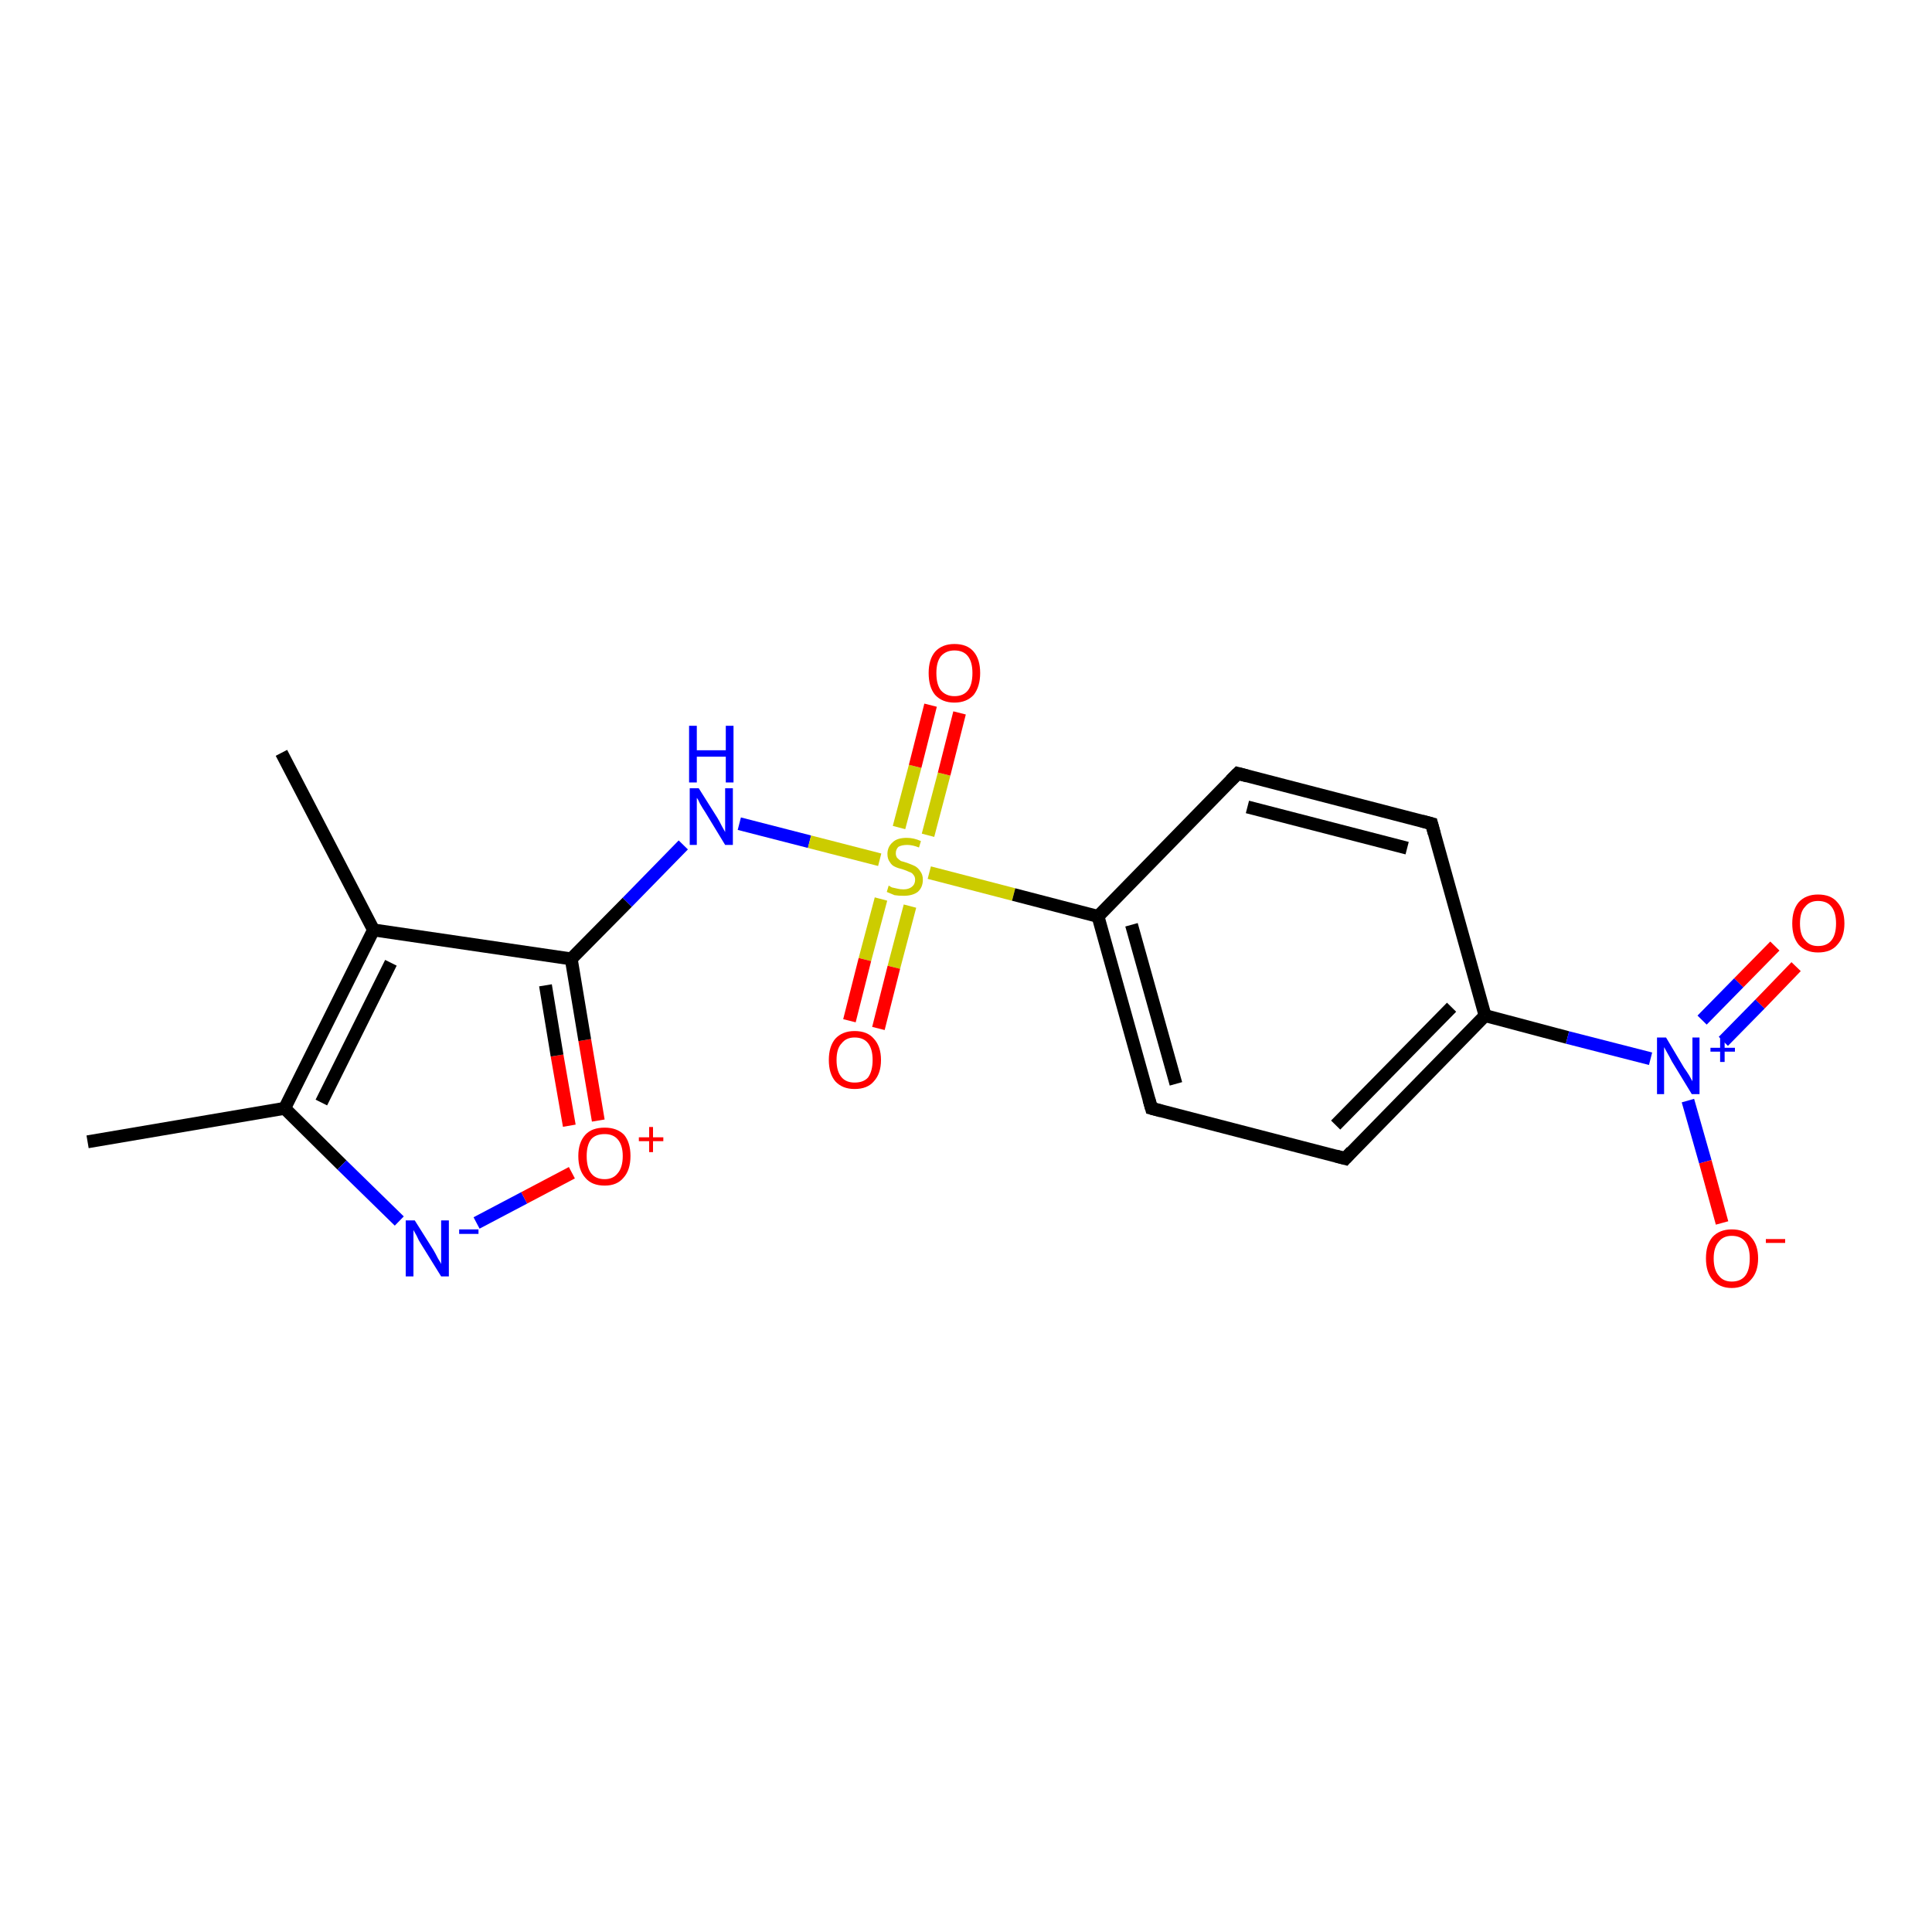 <?xml version='1.0' encoding='iso-8859-1'?>
<svg version='1.1' baseProfile='full'
              xmlns='http://www.w3.org/2000/svg'
                      xmlns:rdkit='http://www.rdkit.org/xml'
                      xmlns:xlink='http://www.w3.org/1999/xlink'
                  xml:space='preserve'
width='300px' height='300px' viewBox='0 0 300 300'>
<!-- END OF HEADER -->
<rect style='opacity:1.0;fill:#FFFFFF;stroke:none' width='300.0' height='300.0' x='0.0' y='0.0'> </rect>
<path class='bond-0 atom-0 atom-1' d='M 13.6,177.3 L 44.2,172.1' style='fill:none;fill-rule:evenodd;stroke:#000000;stroke-width:2.0px;stroke-linecap:butt;stroke-linejoin:miter;stroke-opacity:1' />
<path class='bond-1 atom-1 atom-2' d='M 44.2,172.1 L 53.1,180.9' style='fill:none;fill-rule:evenodd;stroke:#000000;stroke-width:2.0px;stroke-linecap:butt;stroke-linejoin:miter;stroke-opacity:1' />
<path class='bond-1 atom-1 atom-2' d='M 53.1,180.9 L 62.0,189.6' style='fill:none;fill-rule:evenodd;stroke:#0000FF;stroke-width:2.0px;stroke-linecap:butt;stroke-linejoin:miter;stroke-opacity:1' />
<path class='bond-2 atom-2 atom-3' d='M 74.0,189.9 L 81.4,186.0' style='fill:none;fill-rule:evenodd;stroke:#0000FF;stroke-width:2.0px;stroke-linecap:butt;stroke-linejoin:miter;stroke-opacity:1' />
<path class='bond-2 atom-2 atom-3' d='M 81.4,186.0 L 88.8,182.1' style='fill:none;fill-rule:evenodd;stroke:#FF0000;stroke-width:2.0px;stroke-linecap:butt;stroke-linejoin:miter;stroke-opacity:1' />
<path class='bond-3 atom-3 atom-4' d='M 92.9,174.0 L 90.8,161.5' style='fill:none;fill-rule:evenodd;stroke:#FF0000;stroke-width:2.0px;stroke-linecap:butt;stroke-linejoin:miter;stroke-opacity:1' />
<path class='bond-3 atom-3 atom-4' d='M 90.8,161.5 L 88.7,148.9' style='fill:none;fill-rule:evenodd;stroke:#000000;stroke-width:2.0px;stroke-linecap:butt;stroke-linejoin:miter;stroke-opacity:1' />
<path class='bond-3 atom-3 atom-4' d='M 88.4,174.8 L 86.5,163.9' style='fill:none;fill-rule:evenodd;stroke:#FF0000;stroke-width:2.0px;stroke-linecap:butt;stroke-linejoin:miter;stroke-opacity:1' />
<path class='bond-3 atom-3 atom-4' d='M 86.5,163.9 L 84.7,153.0' style='fill:none;fill-rule:evenodd;stroke:#000000;stroke-width:2.0px;stroke-linecap:butt;stroke-linejoin:miter;stroke-opacity:1' />
<path class='bond-4 atom-4 atom-5' d='M 88.7,148.9 L 97.4,140.1' style='fill:none;fill-rule:evenodd;stroke:#000000;stroke-width:2.0px;stroke-linecap:butt;stroke-linejoin:miter;stroke-opacity:1' />
<path class='bond-4 atom-4 atom-5' d='M 97.4,140.1 L 106.1,131.2' style='fill:none;fill-rule:evenodd;stroke:#0000FF;stroke-width:2.0px;stroke-linecap:butt;stroke-linejoin:miter;stroke-opacity:1' />
<path class='bond-5 atom-5 atom-6' d='M 114.8,127.9 L 125.7,130.7' style='fill:none;fill-rule:evenodd;stroke:#0000FF;stroke-width:2.0px;stroke-linecap:butt;stroke-linejoin:miter;stroke-opacity:1' />
<path class='bond-5 atom-5 atom-6' d='M 125.7,130.7 L 136.6,133.5' style='fill:none;fill-rule:evenodd;stroke:#CCCC00;stroke-width:2.0px;stroke-linecap:butt;stroke-linejoin:miter;stroke-opacity:1' />
<path class='bond-6 atom-6 atom-7' d='M 144.1,129.7 L 146.6,120.2' style='fill:none;fill-rule:evenodd;stroke:#CCCC00;stroke-width:2.0px;stroke-linecap:butt;stroke-linejoin:miter;stroke-opacity:1' />
<path class='bond-6 atom-6 atom-7' d='M 146.6,120.2 L 149.0,110.7' style='fill:none;fill-rule:evenodd;stroke:#FF0000;stroke-width:2.0px;stroke-linecap:butt;stroke-linejoin:miter;stroke-opacity:1' />
<path class='bond-6 atom-6 atom-7' d='M 139.6,128.5 L 142.1,119.0' style='fill:none;fill-rule:evenodd;stroke:#CCCC00;stroke-width:2.0px;stroke-linecap:butt;stroke-linejoin:miter;stroke-opacity:1' />
<path class='bond-6 atom-6 atom-7' d='M 142.1,119.0 L 144.5,109.5' style='fill:none;fill-rule:evenodd;stroke:#FF0000;stroke-width:2.0px;stroke-linecap:butt;stroke-linejoin:miter;stroke-opacity:1' />
<path class='bond-7 atom-6 atom-8' d='M 136.8,139.6 L 134.3,149.0' style='fill:none;fill-rule:evenodd;stroke:#CCCC00;stroke-width:2.0px;stroke-linecap:butt;stroke-linejoin:miter;stroke-opacity:1' />
<path class='bond-7 atom-6 atom-8' d='M 134.3,149.0 L 131.9,158.5' style='fill:none;fill-rule:evenodd;stroke:#FF0000;stroke-width:2.0px;stroke-linecap:butt;stroke-linejoin:miter;stroke-opacity:1' />
<path class='bond-7 atom-6 atom-8' d='M 141.3,140.7 L 138.8,150.2' style='fill:none;fill-rule:evenodd;stroke:#CCCC00;stroke-width:2.0px;stroke-linecap:butt;stroke-linejoin:miter;stroke-opacity:1' />
<path class='bond-7 atom-6 atom-8' d='M 138.8,150.2 L 136.4,159.7' style='fill:none;fill-rule:evenodd;stroke:#FF0000;stroke-width:2.0px;stroke-linecap:butt;stroke-linejoin:miter;stroke-opacity:1' />
<path class='bond-8 atom-6 atom-9' d='M 144.3,135.5 L 157.4,138.9' style='fill:none;fill-rule:evenodd;stroke:#CCCC00;stroke-width:2.0px;stroke-linecap:butt;stroke-linejoin:miter;stroke-opacity:1' />
<path class='bond-8 atom-6 atom-9' d='M 157.4,138.9 L 170.5,142.3' style='fill:none;fill-rule:evenodd;stroke:#000000;stroke-width:2.0px;stroke-linecap:butt;stroke-linejoin:miter;stroke-opacity:1' />
<path class='bond-9 atom-9 atom-10' d='M 170.5,142.3 L 178.8,172.1' style='fill:none;fill-rule:evenodd;stroke:#000000;stroke-width:2.0px;stroke-linecap:butt;stroke-linejoin:miter;stroke-opacity:1' />
<path class='bond-9 atom-9 atom-10' d='M 175.7,143.6 L 182.6,168.3' style='fill:none;fill-rule:evenodd;stroke:#000000;stroke-width:2.0px;stroke-linecap:butt;stroke-linejoin:miter;stroke-opacity:1' />
<path class='bond-10 atom-10 atom-11' d='M 178.8,172.1 L 208.9,179.9' style='fill:none;fill-rule:evenodd;stroke:#000000;stroke-width:2.0px;stroke-linecap:butt;stroke-linejoin:miter;stroke-opacity:1' />
<path class='bond-11 atom-11 atom-12' d='M 208.9,179.9 L 230.6,157.7' style='fill:none;fill-rule:evenodd;stroke:#000000;stroke-width:2.0px;stroke-linecap:butt;stroke-linejoin:miter;stroke-opacity:1' />
<path class='bond-11 atom-11 atom-12' d='M 207.4,174.7 L 225.4,156.4' style='fill:none;fill-rule:evenodd;stroke:#000000;stroke-width:2.0px;stroke-linecap:butt;stroke-linejoin:miter;stroke-opacity:1' />
<path class='bond-12 atom-12 atom-13' d='M 230.6,157.7 L 222.3,127.9' style='fill:none;fill-rule:evenodd;stroke:#000000;stroke-width:2.0px;stroke-linecap:butt;stroke-linejoin:miter;stroke-opacity:1' />
<path class='bond-13 atom-13 atom-14' d='M 222.3,127.9 L 192.2,120.1' style='fill:none;fill-rule:evenodd;stroke:#000000;stroke-width:2.0px;stroke-linecap:butt;stroke-linejoin:miter;stroke-opacity:1' />
<path class='bond-13 atom-13 atom-14' d='M 218.5,131.7 L 193.7,125.3' style='fill:none;fill-rule:evenodd;stroke:#000000;stroke-width:2.0px;stroke-linecap:butt;stroke-linejoin:miter;stroke-opacity:1' />
<path class='bond-14 atom-12 atom-15' d='M 230.6,157.7 L 243.4,161.1' style='fill:none;fill-rule:evenodd;stroke:#000000;stroke-width:2.0px;stroke-linecap:butt;stroke-linejoin:miter;stroke-opacity:1' />
<path class='bond-14 atom-12 atom-15' d='M 243.4,161.1 L 256.3,164.4' style='fill:none;fill-rule:evenodd;stroke:#0000FF;stroke-width:2.0px;stroke-linecap:butt;stroke-linejoin:miter;stroke-opacity:1' />
<path class='bond-15 atom-15 atom-16' d='M 262.1,170.9 L 264.8,180.4' style='fill:none;fill-rule:evenodd;stroke:#0000FF;stroke-width:2.0px;stroke-linecap:butt;stroke-linejoin:miter;stroke-opacity:1' />
<path class='bond-15 atom-15 atom-16' d='M 264.8,180.4 L 267.4,189.9' style='fill:none;fill-rule:evenodd;stroke:#FF0000;stroke-width:2.0px;stroke-linecap:butt;stroke-linejoin:miter;stroke-opacity:1' />
<path class='bond-16 atom-15 atom-17' d='M 267.6,161.7 L 273.3,155.9' style='fill:none;fill-rule:evenodd;stroke:#0000FF;stroke-width:2.0px;stroke-linecap:butt;stroke-linejoin:miter;stroke-opacity:1' />
<path class='bond-16 atom-15 atom-17' d='M 273.3,155.9 L 278.9,150.1' style='fill:none;fill-rule:evenodd;stroke:#FF0000;stroke-width:2.0px;stroke-linecap:butt;stroke-linejoin:miter;stroke-opacity:1' />
<path class='bond-16 atom-15 atom-17' d='M 264.3,158.4 L 270.0,152.6' style='fill:none;fill-rule:evenodd;stroke:#0000FF;stroke-width:2.0px;stroke-linecap:butt;stroke-linejoin:miter;stroke-opacity:1' />
<path class='bond-16 atom-15 atom-17' d='M 270.0,152.6 L 275.6,146.9' style='fill:none;fill-rule:evenodd;stroke:#FF0000;stroke-width:2.0px;stroke-linecap:butt;stroke-linejoin:miter;stroke-opacity:1' />
<path class='bond-17 atom-4 atom-18' d='M 88.7,148.9 L 58.0,144.4' style='fill:none;fill-rule:evenodd;stroke:#000000;stroke-width:2.0px;stroke-linecap:butt;stroke-linejoin:miter;stroke-opacity:1' />
<path class='bond-18 atom-18 atom-19' d='M 58.0,144.4 L 43.7,116.9' style='fill:none;fill-rule:evenodd;stroke:#000000;stroke-width:2.0px;stroke-linecap:butt;stroke-linejoin:miter;stroke-opacity:1' />
<path class='bond-19 atom-18 atom-1' d='M 58.0,144.4 L 44.2,172.1' style='fill:none;fill-rule:evenodd;stroke:#000000;stroke-width:2.0px;stroke-linecap:butt;stroke-linejoin:miter;stroke-opacity:1' />
<path class='bond-19 atom-18 atom-1' d='M 60.7,149.5 L 49.9,171.2' style='fill:none;fill-rule:evenodd;stroke:#000000;stroke-width:2.0px;stroke-linecap:butt;stroke-linejoin:miter;stroke-opacity:1' />
<path class='bond-20 atom-14 atom-9' d='M 192.2,120.1 L 170.5,142.3' style='fill:none;fill-rule:evenodd;stroke:#000000;stroke-width:2.0px;stroke-linecap:butt;stroke-linejoin:miter;stroke-opacity:1' />
<path d='M 178.4,170.7 L 178.8,172.1 L 180.3,172.5' style='fill:none;stroke:#000000;stroke-width:2.0px;stroke-linecap:butt;stroke-linejoin:miter;stroke-opacity:1;' />
<path d='M 207.4,179.5 L 208.9,179.9 L 209.9,178.8' style='fill:none;stroke:#000000;stroke-width:2.0px;stroke-linecap:butt;stroke-linejoin:miter;stroke-opacity:1;' />
<path d='M 222.7,129.4 L 222.3,127.9 L 220.8,127.5' style='fill:none;stroke:#000000;stroke-width:2.0px;stroke-linecap:butt;stroke-linejoin:miter;stroke-opacity:1;' />
<path d='M 193.7,120.5 L 192.2,120.1 L 191.1,121.2' style='fill:none;stroke:#000000;stroke-width:2.0px;stroke-linecap:butt;stroke-linejoin:miter;stroke-opacity:1;' />
<path class='atom-2' d='M 64.4 189.5
L 67.3 194.1
Q 67.6 194.6, 68.0 195.4
Q 68.5 196.2, 68.5 196.3
L 68.5 189.5
L 69.7 189.5
L 69.7 198.2
L 68.5 198.2
L 65.4 193.2
Q 65.0 192.6, 64.7 191.9
Q 64.3 191.2, 64.2 191.0
L 64.2 198.2
L 63.0 198.2
L 63.0 189.5
L 64.4 189.5
' fill='#0000FF'/>
<path class='atom-2' d='M 71.3 190.9
L 74.3 190.9
L 74.3 191.6
L 71.3 191.6
L 71.3 190.9
' fill='#0000FF'/>
<path class='atom-3' d='M 89.8 179.5
Q 89.8 177.4, 90.9 176.2
Q 91.9 175.1, 93.9 175.1
Q 95.8 175.1, 96.9 176.2
Q 97.9 177.4, 97.9 179.5
Q 97.9 181.7, 96.8 182.9
Q 95.8 184.1, 93.9 184.1
Q 91.9 184.1, 90.9 182.9
Q 89.8 181.7, 89.8 179.5
M 93.9 183.1
Q 95.2 183.1, 95.9 182.2
Q 96.7 181.3, 96.7 179.5
Q 96.7 177.8, 95.9 176.9
Q 95.2 176.1, 93.9 176.1
Q 92.5 176.1, 91.8 176.9
Q 91.1 177.8, 91.1 179.5
Q 91.1 181.3, 91.8 182.2
Q 92.5 183.1, 93.9 183.1
' fill='#FF0000'/>
<path class='atom-3' d='M 99.2 176.6
L 100.8 176.6
L 100.8 175.0
L 101.4 175.0
L 101.4 176.6
L 103.0 176.6
L 103.0 177.2
L 101.4 177.2
L 101.4 178.9
L 100.8 178.9
L 100.8 177.2
L 99.2 177.2
L 99.2 176.6
' fill='#FF0000'/>
<path class='atom-5' d='M 108.5 122.4
L 111.4 127.0
Q 111.7 127.5, 112.1 128.3
Q 112.6 129.2, 112.6 129.2
L 112.6 122.4
L 113.8 122.4
L 113.8 131.2
L 112.6 131.2
L 109.5 126.1
Q 109.1 125.5, 108.7 124.8
Q 108.4 124.1, 108.2 123.9
L 108.2 131.2
L 107.1 131.2
L 107.1 122.4
L 108.5 122.4
' fill='#0000FF'/>
<path class='atom-5' d='M 107.0 112.7
L 108.2 112.7
L 108.2 116.5
L 112.7 116.5
L 112.7 112.7
L 113.9 112.7
L 113.9 121.5
L 112.7 121.5
L 112.7 117.5
L 108.2 117.5
L 108.2 121.5
L 107.0 121.5
L 107.0 112.7
' fill='#0000FF'/>
<path class='atom-6' d='M 138.0 137.5
Q 138.1 137.6, 138.5 137.8
Q 138.9 137.9, 139.4 138.0
Q 139.8 138.1, 140.3 138.1
Q 141.1 138.1, 141.6 137.7
Q 142.1 137.3, 142.1 136.6
Q 142.1 136.1, 141.8 135.8
Q 141.6 135.5, 141.2 135.4
Q 140.8 135.2, 140.2 135.0
Q 139.4 134.8, 139.0 134.6
Q 138.5 134.4, 138.2 133.9
Q 137.8 133.4, 137.8 132.6
Q 137.8 131.5, 138.6 130.8
Q 139.3 130.1, 140.8 130.1
Q 141.9 130.1, 143.0 130.6
L 142.7 131.6
Q 141.7 131.2, 140.9 131.2
Q 140.0 131.2, 139.5 131.5
Q 139.1 131.9, 139.1 132.5
Q 139.1 132.9, 139.3 133.2
Q 139.6 133.5, 139.9 133.7
Q 140.3 133.8, 140.9 134.0
Q 141.7 134.3, 142.1 134.5
Q 142.6 134.8, 142.9 135.3
Q 143.3 135.8, 143.3 136.6
Q 143.3 137.8, 142.5 138.5
Q 141.7 139.1, 140.3 139.1
Q 139.5 139.1, 138.9 139.0
Q 138.4 138.8, 137.7 138.5
L 138.0 137.5
' fill='#CCCC00'/>
<path class='atom-7' d='M 144.2 104.5
Q 144.2 102.4, 145.2 101.2
Q 146.3 100.0, 148.2 100.0
Q 150.2 100.0, 151.2 101.2
Q 152.2 102.4, 152.2 104.5
Q 152.2 106.6, 151.2 107.9
Q 150.1 109.1, 148.2 109.1
Q 146.3 109.1, 145.2 107.9
Q 144.2 106.7, 144.2 104.5
M 148.2 108.1
Q 149.6 108.1, 150.3 107.2
Q 151.0 106.3, 151.0 104.5
Q 151.0 102.8, 150.3 101.9
Q 149.6 101.0, 148.2 101.0
Q 146.9 101.0, 146.1 101.9
Q 145.4 102.8, 145.4 104.5
Q 145.4 106.3, 146.1 107.2
Q 146.9 108.1, 148.2 108.1
' fill='#FF0000'/>
<path class='atom-8' d='M 128.7 164.6
Q 128.7 162.5, 129.7 161.3
Q 130.8 160.1, 132.7 160.1
Q 134.7 160.1, 135.7 161.3
Q 136.8 162.5, 136.8 164.6
Q 136.8 166.7, 135.7 167.9
Q 134.7 169.1, 132.7 169.1
Q 130.8 169.1, 129.7 167.9
Q 128.7 166.7, 128.7 164.6
M 132.7 168.1
Q 134.1 168.1, 134.8 167.3
Q 135.5 166.3, 135.5 164.6
Q 135.5 162.9, 134.8 162.0
Q 134.1 161.1, 132.7 161.1
Q 131.4 161.1, 130.7 162.0
Q 129.9 162.8, 129.9 164.6
Q 129.9 166.4, 130.7 167.3
Q 131.4 168.1, 132.7 168.1
' fill='#FF0000'/>
<path class='atom-15' d='M 258.7 161.1
L 261.5 165.8
Q 261.8 166.2, 262.3 167.0
Q 262.8 167.9, 262.8 167.9
L 262.8 161.1
L 263.9 161.1
L 263.9 169.9
L 262.7 169.9
L 259.6 164.8
Q 259.3 164.2, 258.9 163.5
Q 258.5 162.8, 258.4 162.6
L 258.4 169.9
L 257.3 169.9
L 257.3 161.1
L 258.7 161.1
' fill='#0000FF'/>
<path class='atom-15' d='M 265.6 162.7
L 267.1 162.7
L 267.1 161.1
L 267.8 161.1
L 267.8 162.7
L 269.4 162.7
L 269.4 163.3
L 267.8 163.3
L 267.8 164.9
L 267.1 164.9
L 267.1 163.3
L 265.6 163.3
L 265.6 162.7
' fill='#0000FF'/>
<path class='atom-16' d='M 264.9 195.4
Q 264.9 193.3, 265.9 192.1
Q 267.0 190.9, 268.9 190.9
Q 270.9 190.9, 271.9 192.1
Q 273.0 193.3, 273.0 195.4
Q 273.0 197.5, 271.9 198.7
Q 270.8 200.0, 268.9 200.0
Q 267.0 200.0, 265.9 198.7
Q 264.9 197.5, 264.9 195.4
M 268.9 199.0
Q 270.3 199.0, 271.0 198.1
Q 271.7 197.2, 271.7 195.4
Q 271.7 193.7, 271.0 192.8
Q 270.3 191.9, 268.9 191.9
Q 267.6 191.9, 266.9 192.8
Q 266.1 193.7, 266.1 195.4
Q 266.1 197.2, 266.9 198.1
Q 267.6 199.0, 268.9 199.0
' fill='#FF0000'/>
<path class='atom-16' d='M 274.2 192.4
L 277.2 192.4
L 277.2 193.0
L 274.2 193.0
L 274.2 192.4
' fill='#FF0000'/>
<path class='atom-17' d='M 278.3 143.4
Q 278.3 141.3, 279.3 140.1
Q 280.4 138.9, 282.3 138.9
Q 284.3 138.9, 285.3 140.1
Q 286.4 141.3, 286.4 143.4
Q 286.4 145.5, 285.3 146.7
Q 284.3 147.9, 282.3 147.9
Q 280.4 147.9, 279.3 146.7
Q 278.3 145.5, 278.3 143.4
M 282.3 146.9
Q 283.7 146.9, 284.4 146.0
Q 285.1 145.1, 285.1 143.4
Q 285.1 141.7, 284.4 140.8
Q 283.7 139.9, 282.3 139.9
Q 281.0 139.9, 280.3 140.8
Q 279.5 141.6, 279.5 143.4
Q 279.5 145.2, 280.3 146.0
Q 281.0 146.9, 282.3 146.9
' fill='#FF0000'/>
</svg>
